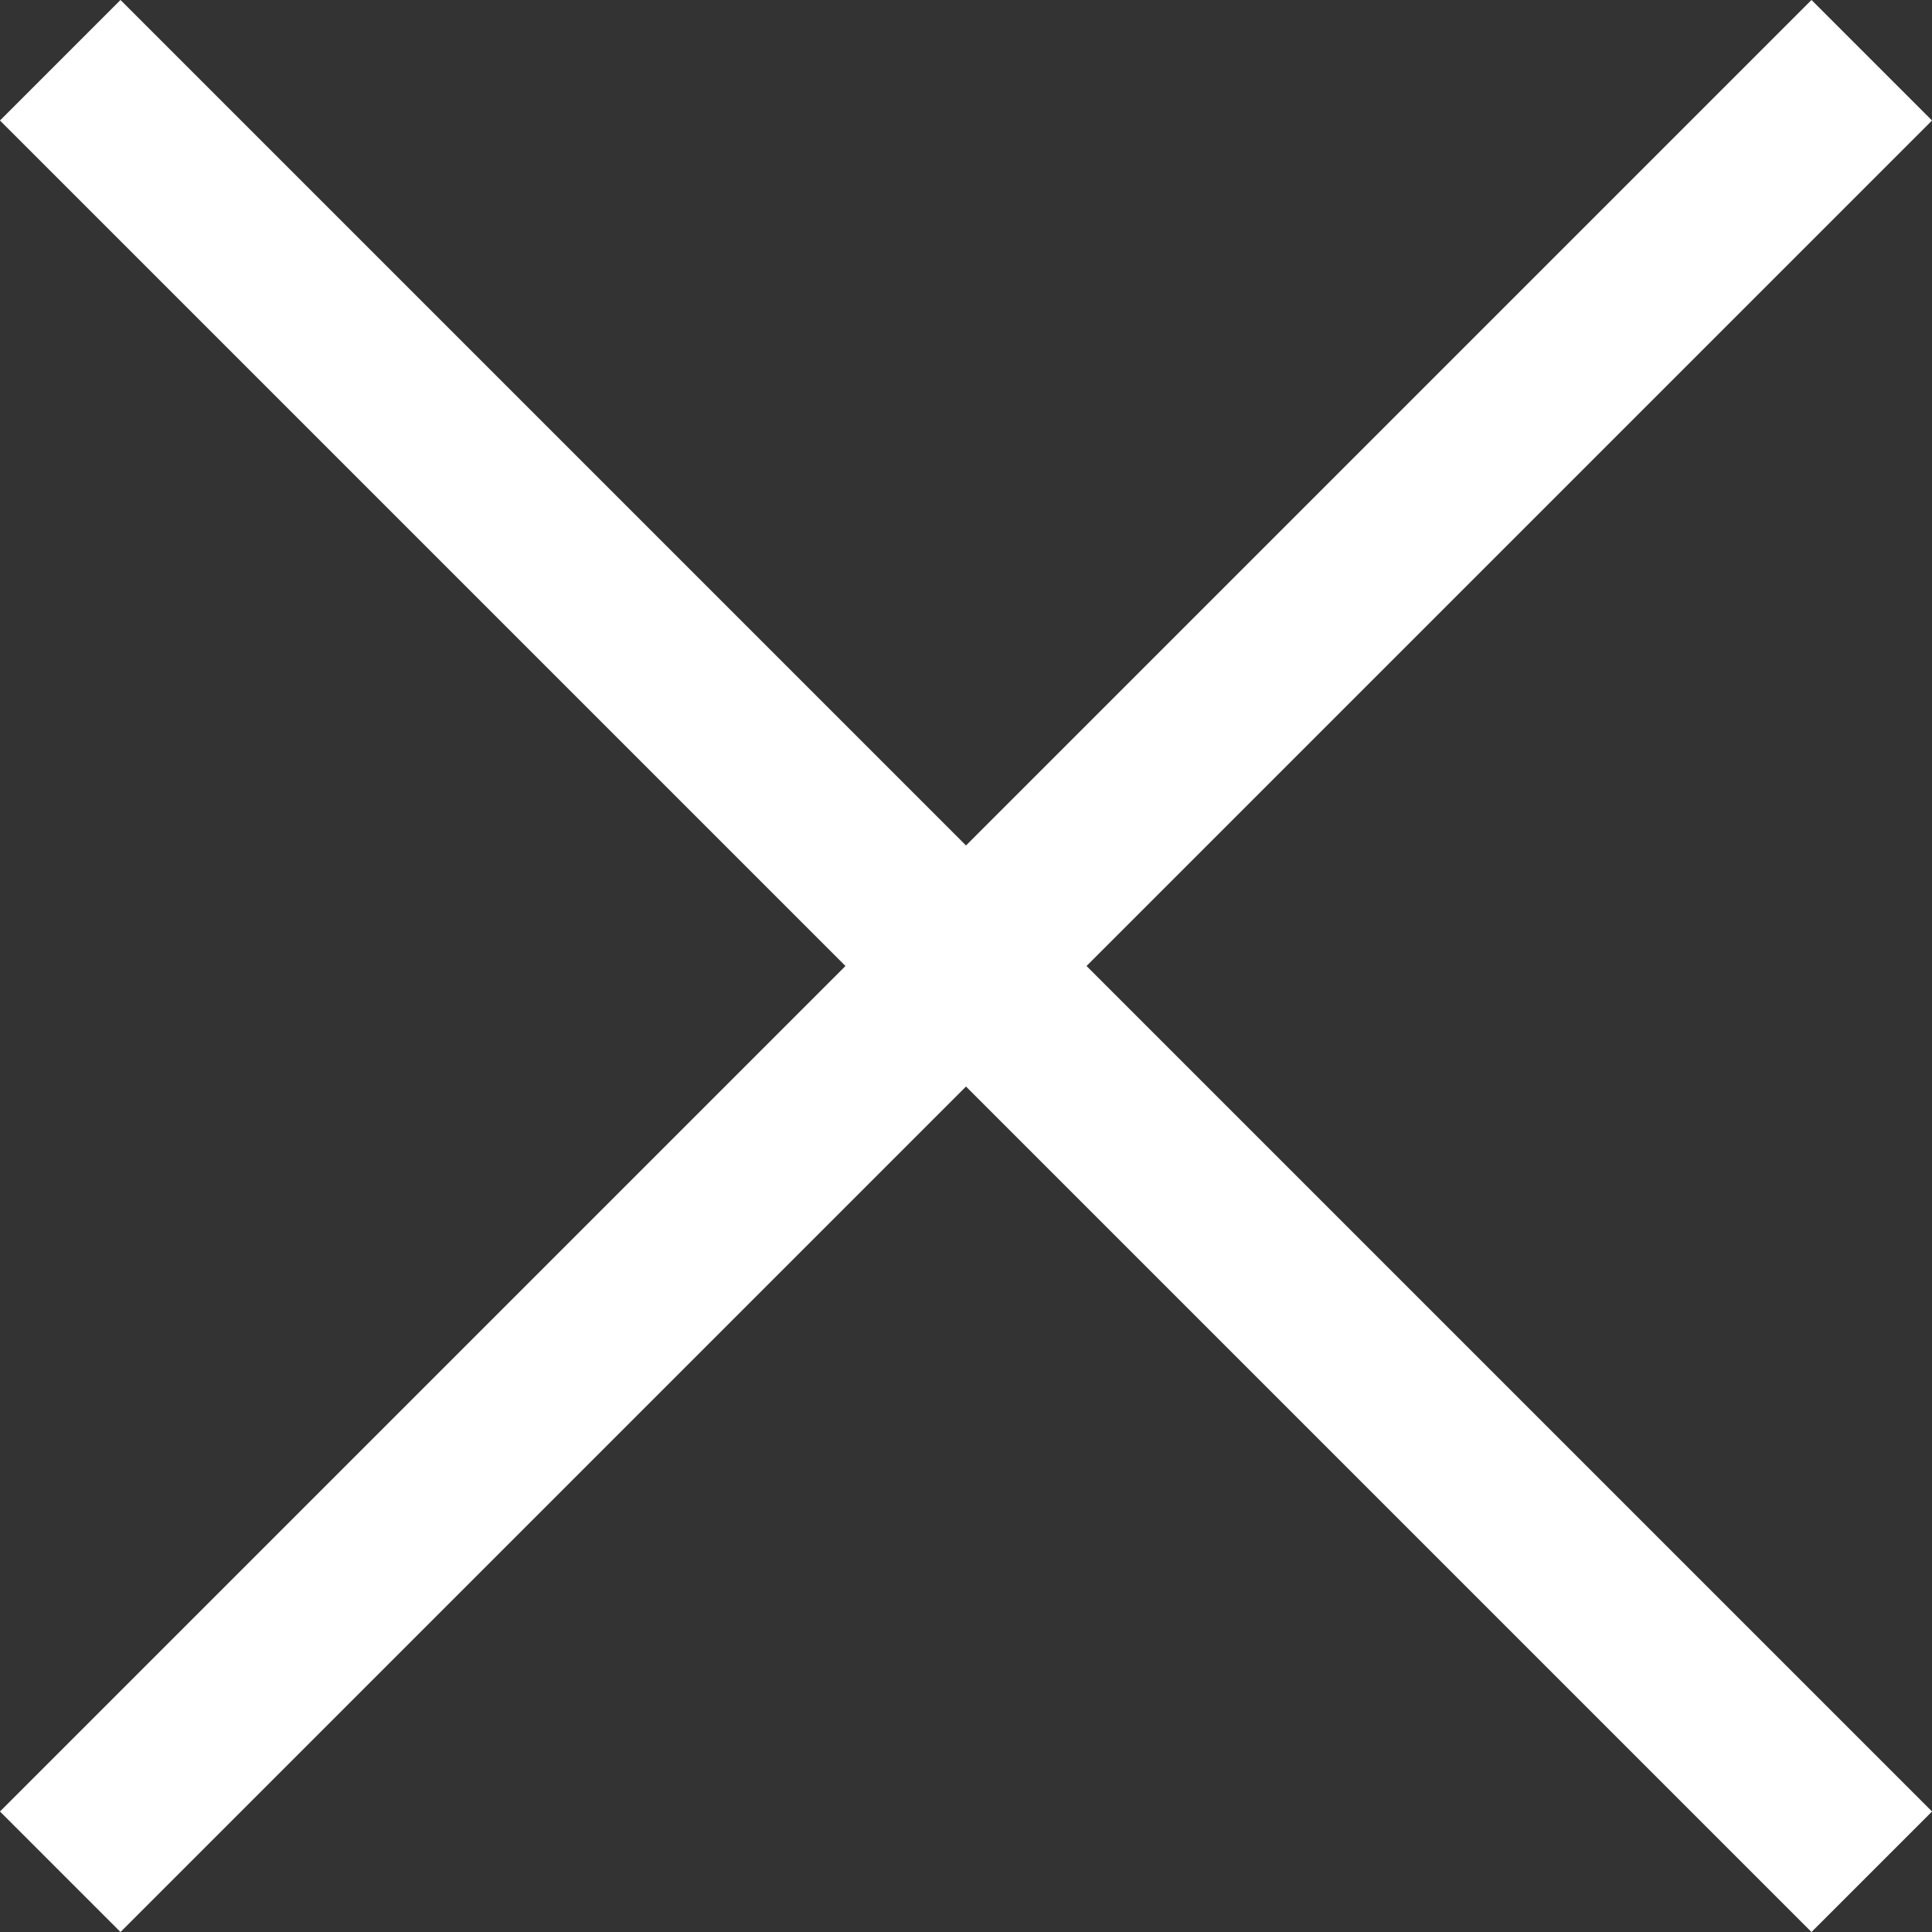 <?xml version="1.0" encoding="UTF-8"?>
<svg id="_레이어_2" data-name="레이어 2" xmlns="http://www.w3.org/2000/svg" viewBox="0 0 17 17">
  <rect x="0" y="0" width="17" height="17" fill="#333333" stroke="none"/>
  <defs>
    <style>
      .cls-1 {
        fill: none;
        stroke: #fff;
        stroke-width: 1.5px;
      }
    </style>
  </defs>
  <g id="_격리_모드" data-name="격리 모드">
    <g>
      <line class="cls-1" x1="16.47" y1=".53" x2=".53" y2="16.47"/>
      <line class="cls-1" x1=".53" y1=".53" x2="16.47" y2="16.47"/>
    </g>
  </g>
</svg>
